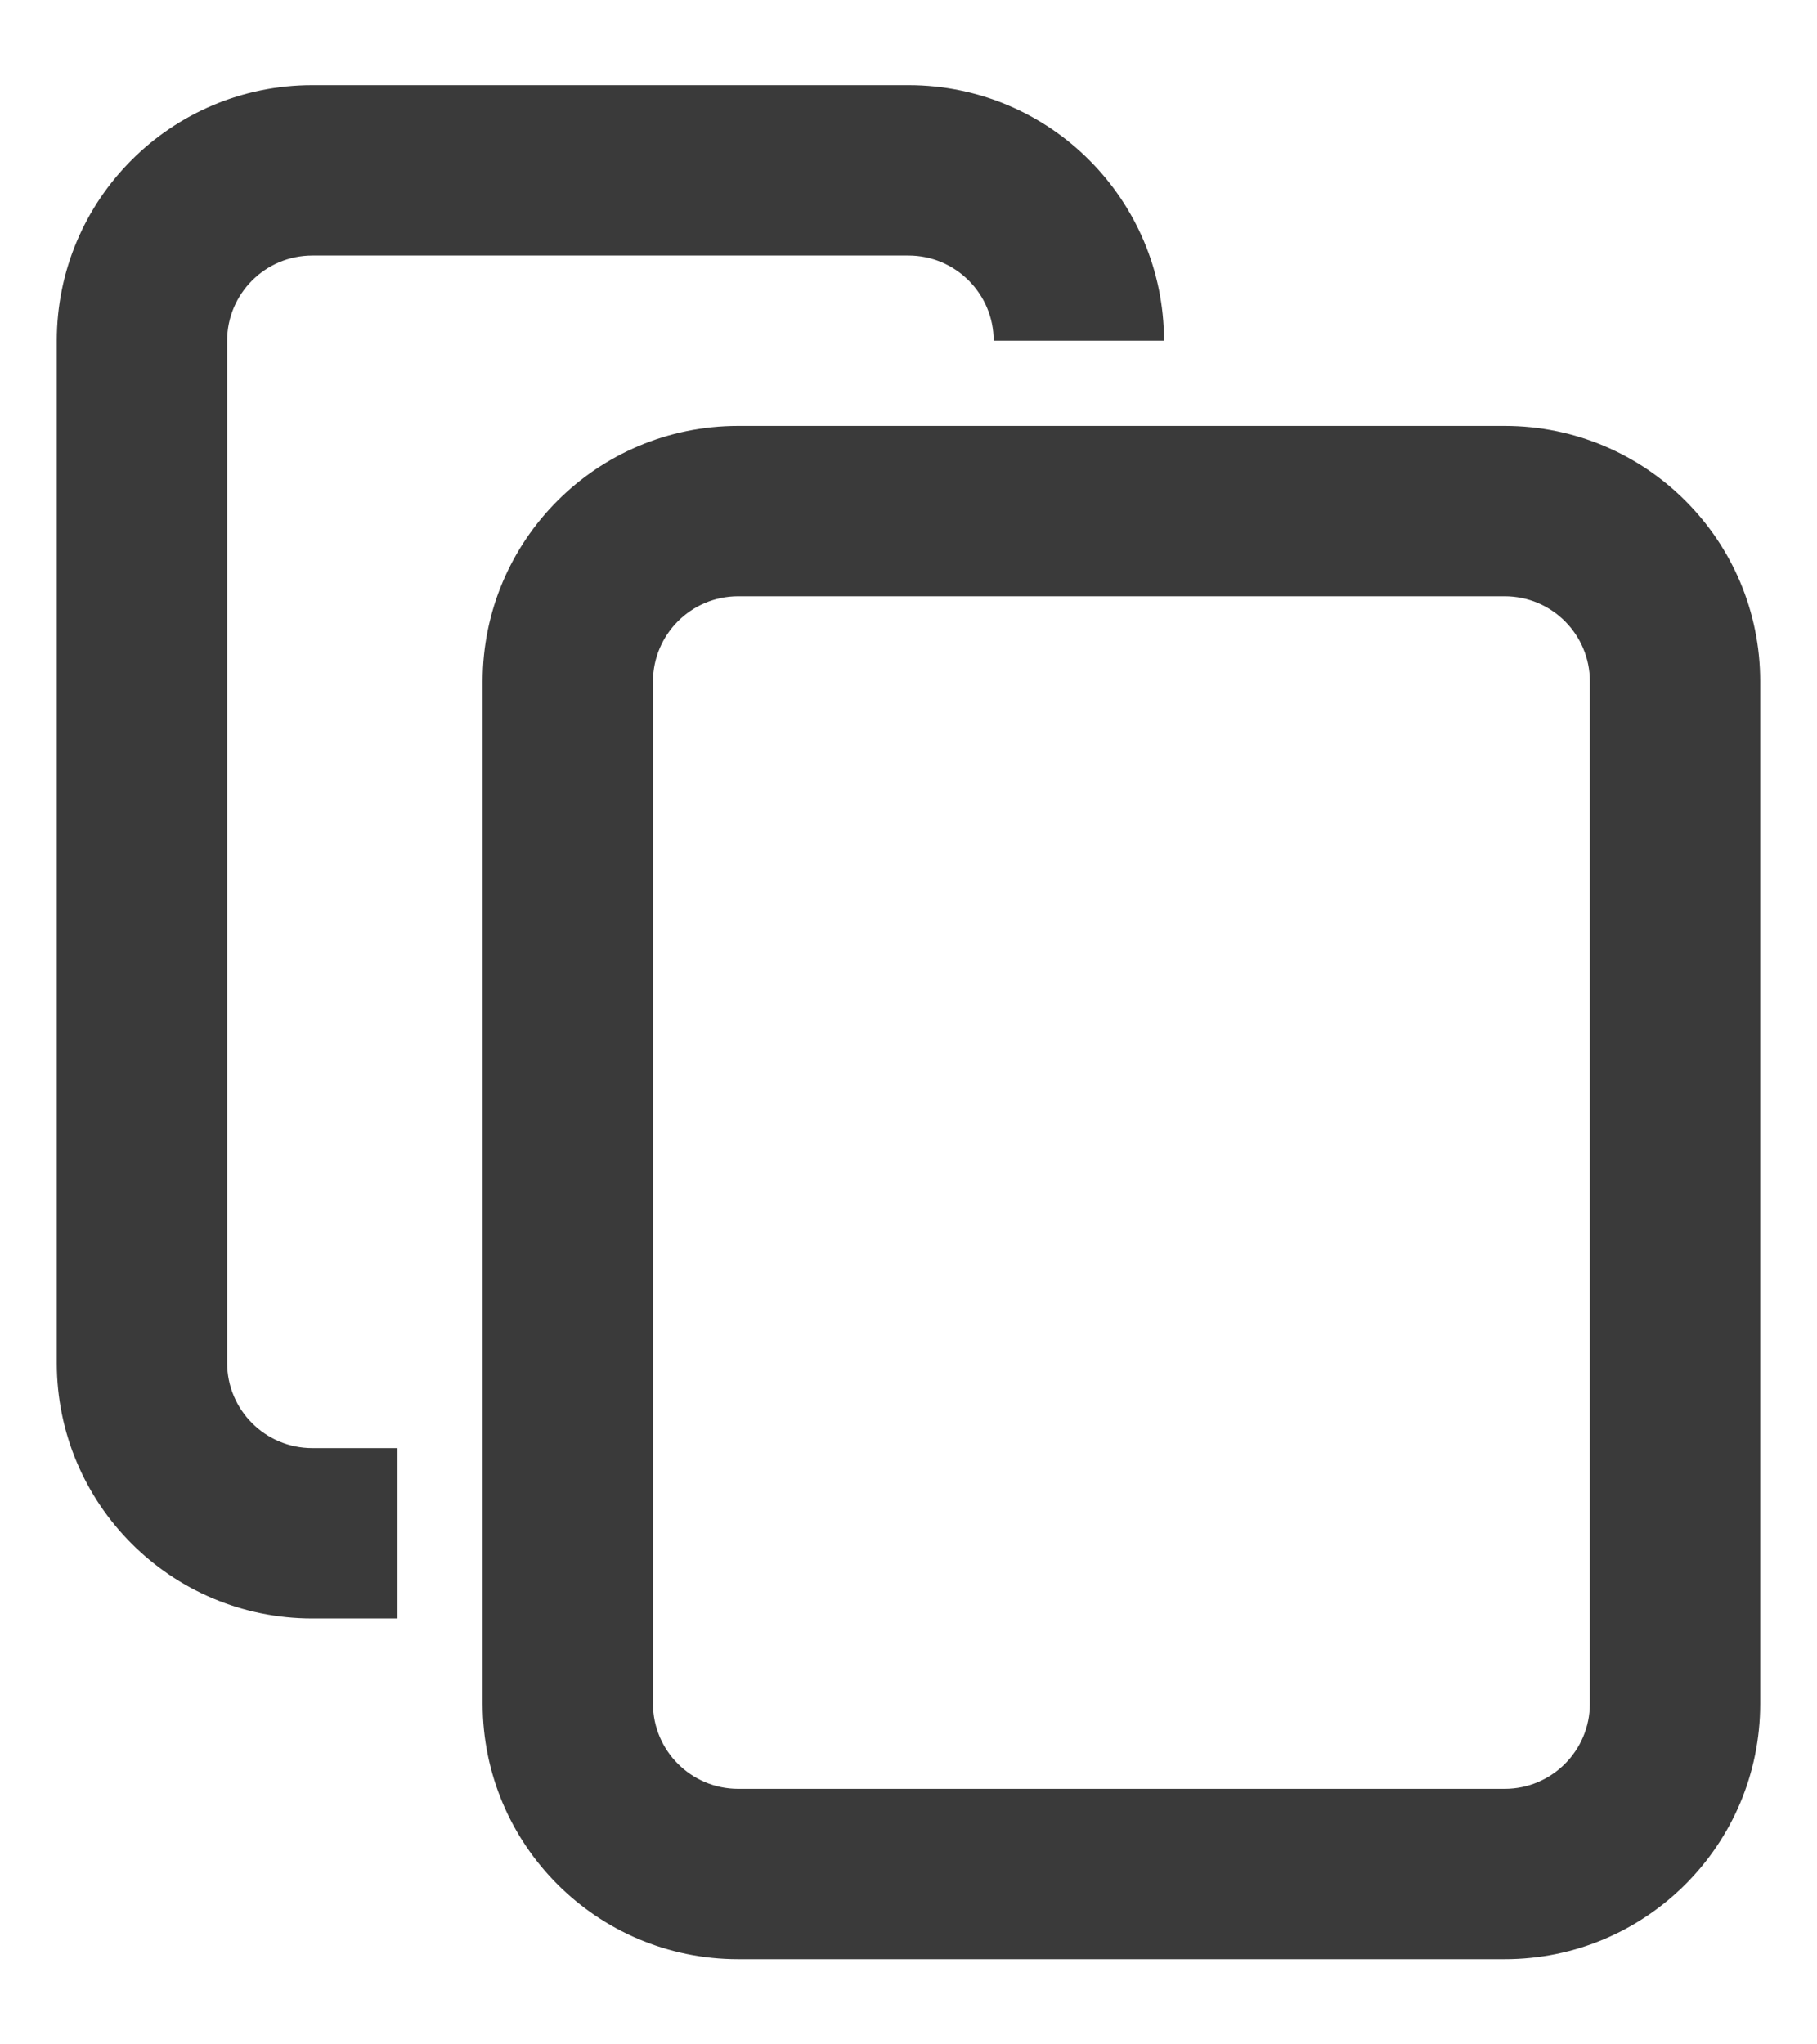<svg width="16" height="18" viewBox="0 0 16 18" fill="none" xmlns="http://www.w3.org/2000/svg">
<path d="M0.5 3C0.5 1.757 1.507 0.75 2.75 0.75H8C9.243 0.75 10.25 1.757 10.25 3H8.75C8.75 2.586 8.414 2.25 8 2.25H2.75C2.336 2.25 2 2.586 2 3V12C2 12.414 2.336 12.75 2.75 12.75H3.5V14.25H2.75C1.507 14.25 0.5 13.243 0.5 12V3Z" fill="#3A3A3A"/>
<path fill-rule="evenodd" clip-rule="evenodd" d="M6.5 3.75C5.257 3.75 4.25 4.757 4.25 6V15C4.25 16.243 5.257 17.25 6.5 17.25H13.25C14.493 17.25 15.5 16.243 15.5 15V6C15.5 4.757 14.493 3.75 13.25 3.75H6.5ZM5.75 6C5.75 5.586 6.086 5.25 6.5 5.25H13.25C13.664 5.25 14 5.586 14 6V15C14 15.414 13.664 15.75 13.25 15.75H6.5C6.086 15.75 5.75 15.414 5.75 15V6Z" fill="#3A3A3A"/>
</svg>
